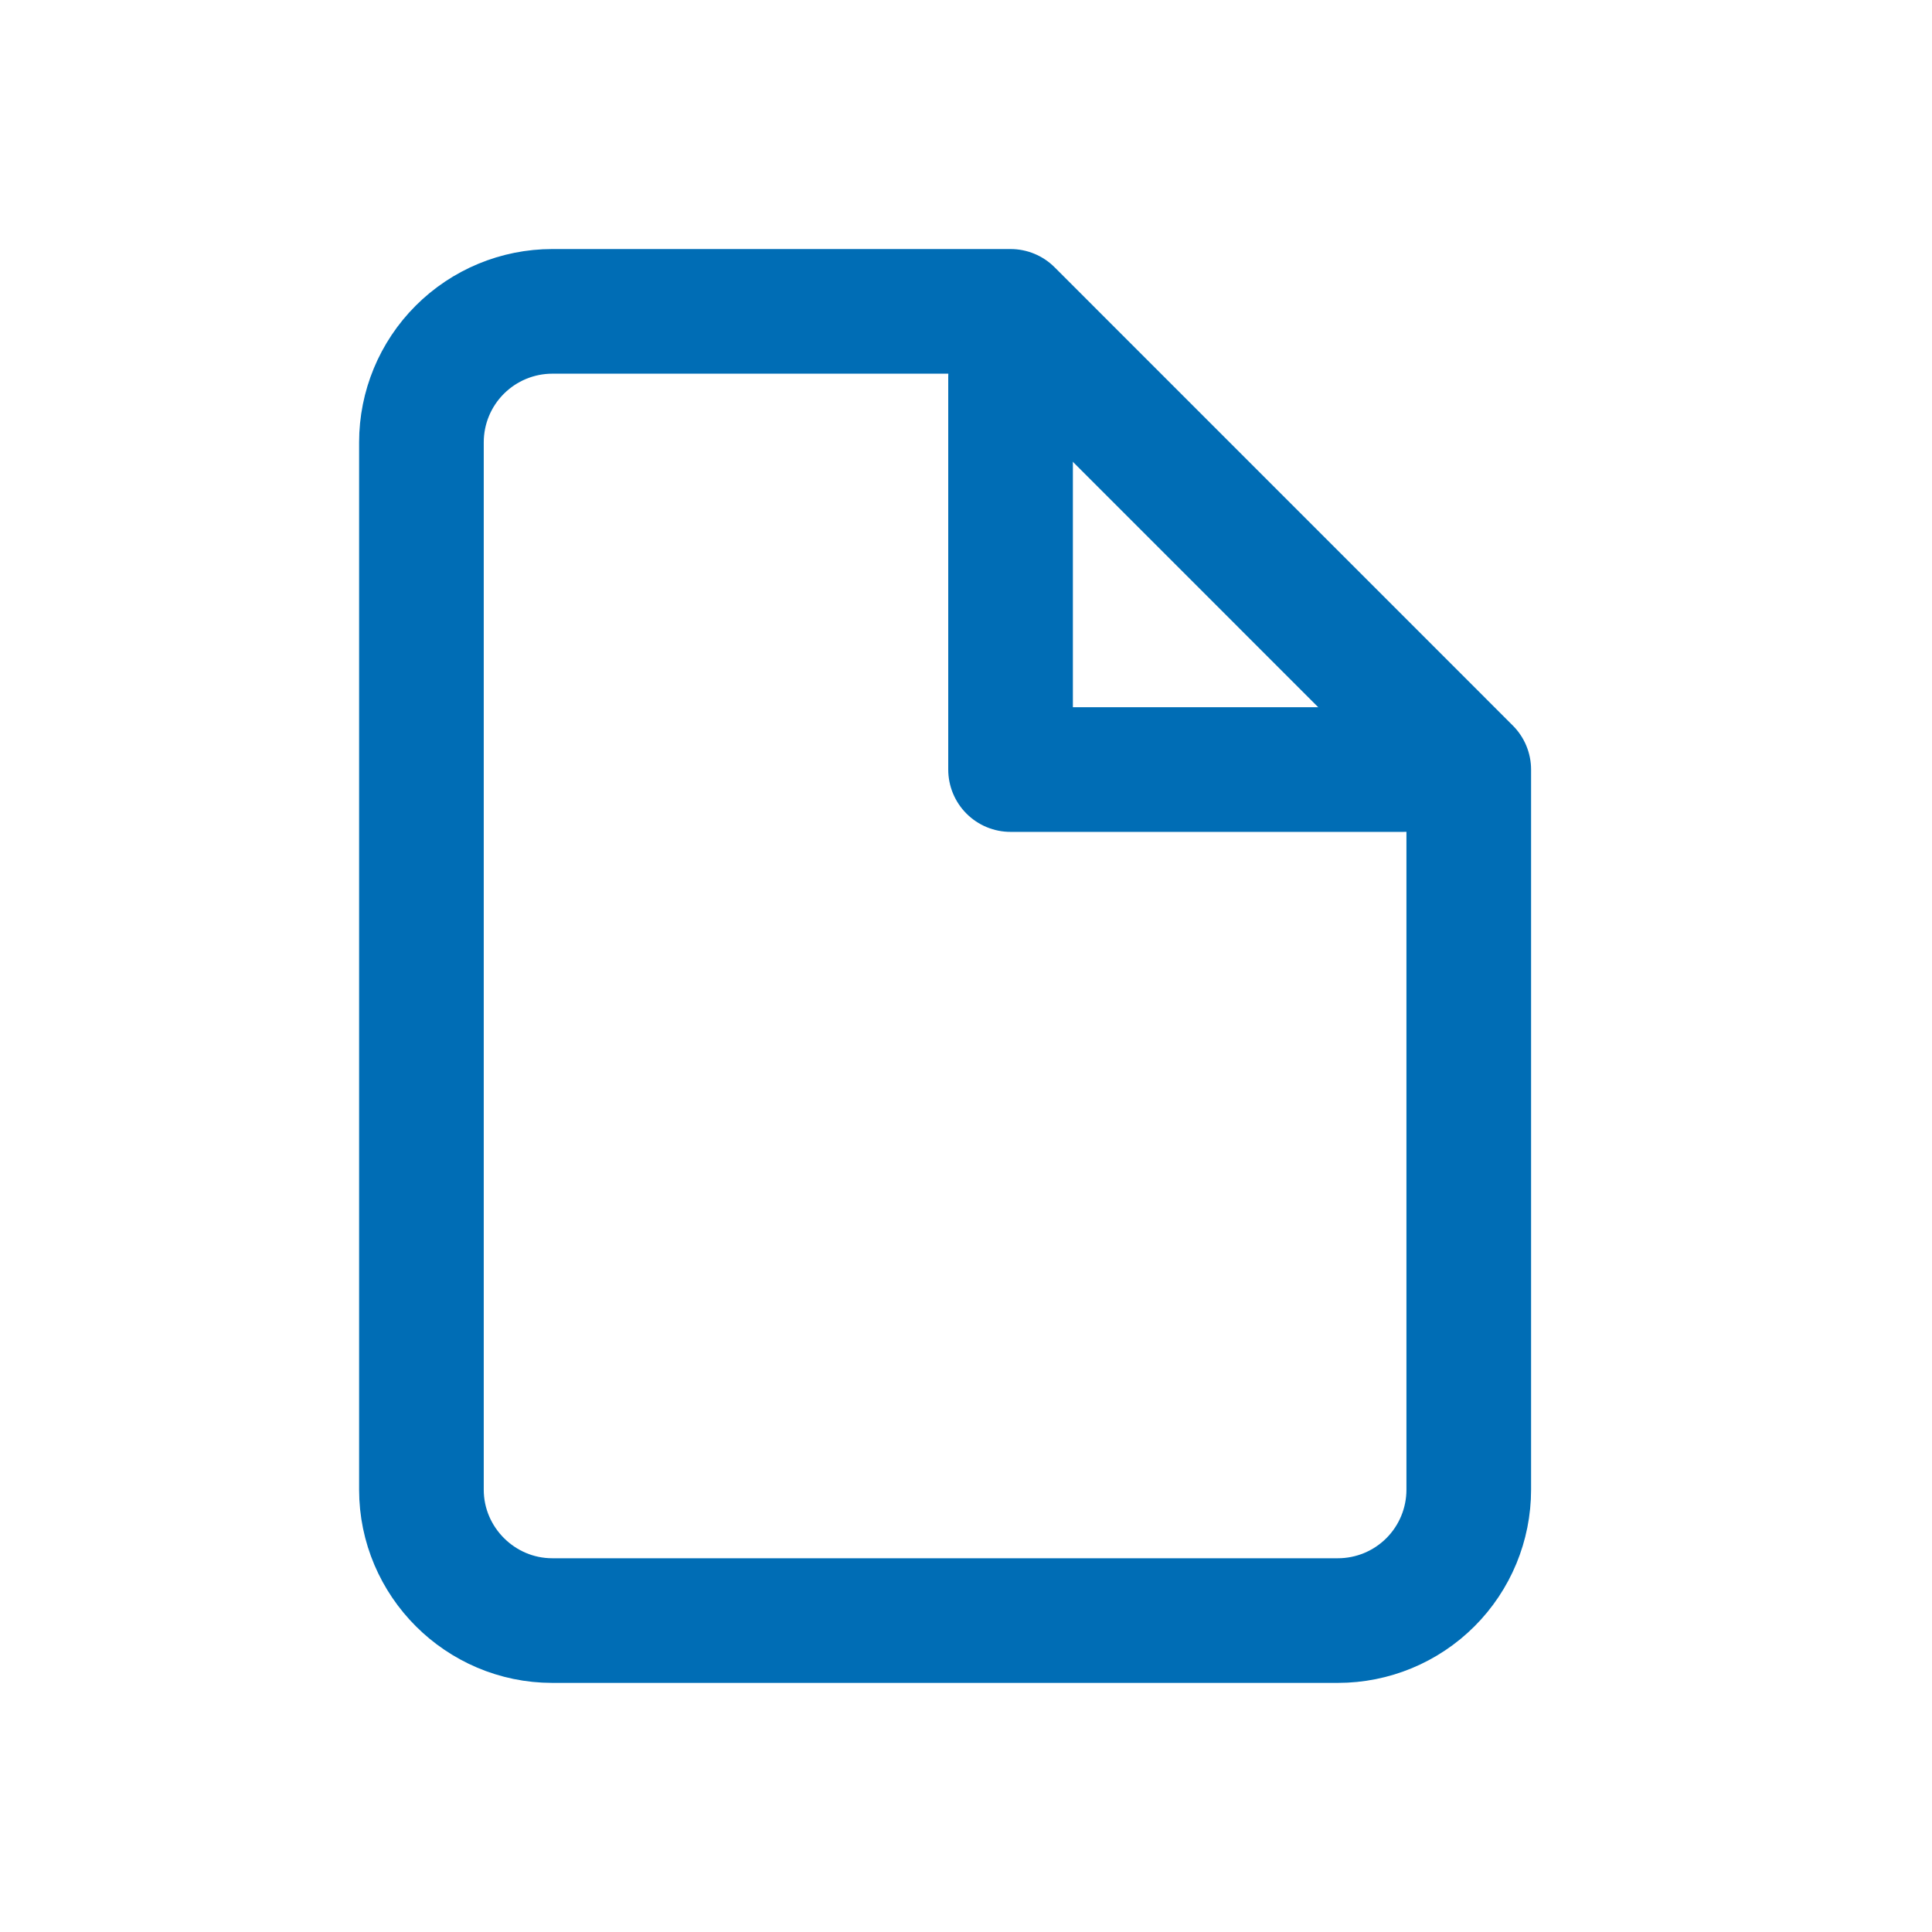 <svg width="31" height="31" viewBox="0 0 31 31" fill="none" xmlns="http://www.w3.org/2000/svg">
<path d="M16.215 4.996H8.862C8.305 4.996 7.771 5.218 7.377 5.612C6.983 6.006 6.762 6.54 6.762 7.097V23.903C6.762 25.058 7.707 26.003 8.862 26.003H21.467C22.024 26.003 22.558 25.782 22.952 25.388C23.346 24.994 23.567 24.46 23.567 23.903V12.349L16.215 4.996Z" stroke="#006DB5" stroke-width="2" stroke-linecap="round" stroke-linejoin="round"/>
<path d="M16.215 6.046V12.348H22.517" stroke="#006DB5" stroke-width="2" stroke-linecap="round" stroke-linejoin="round"/>
</svg>
